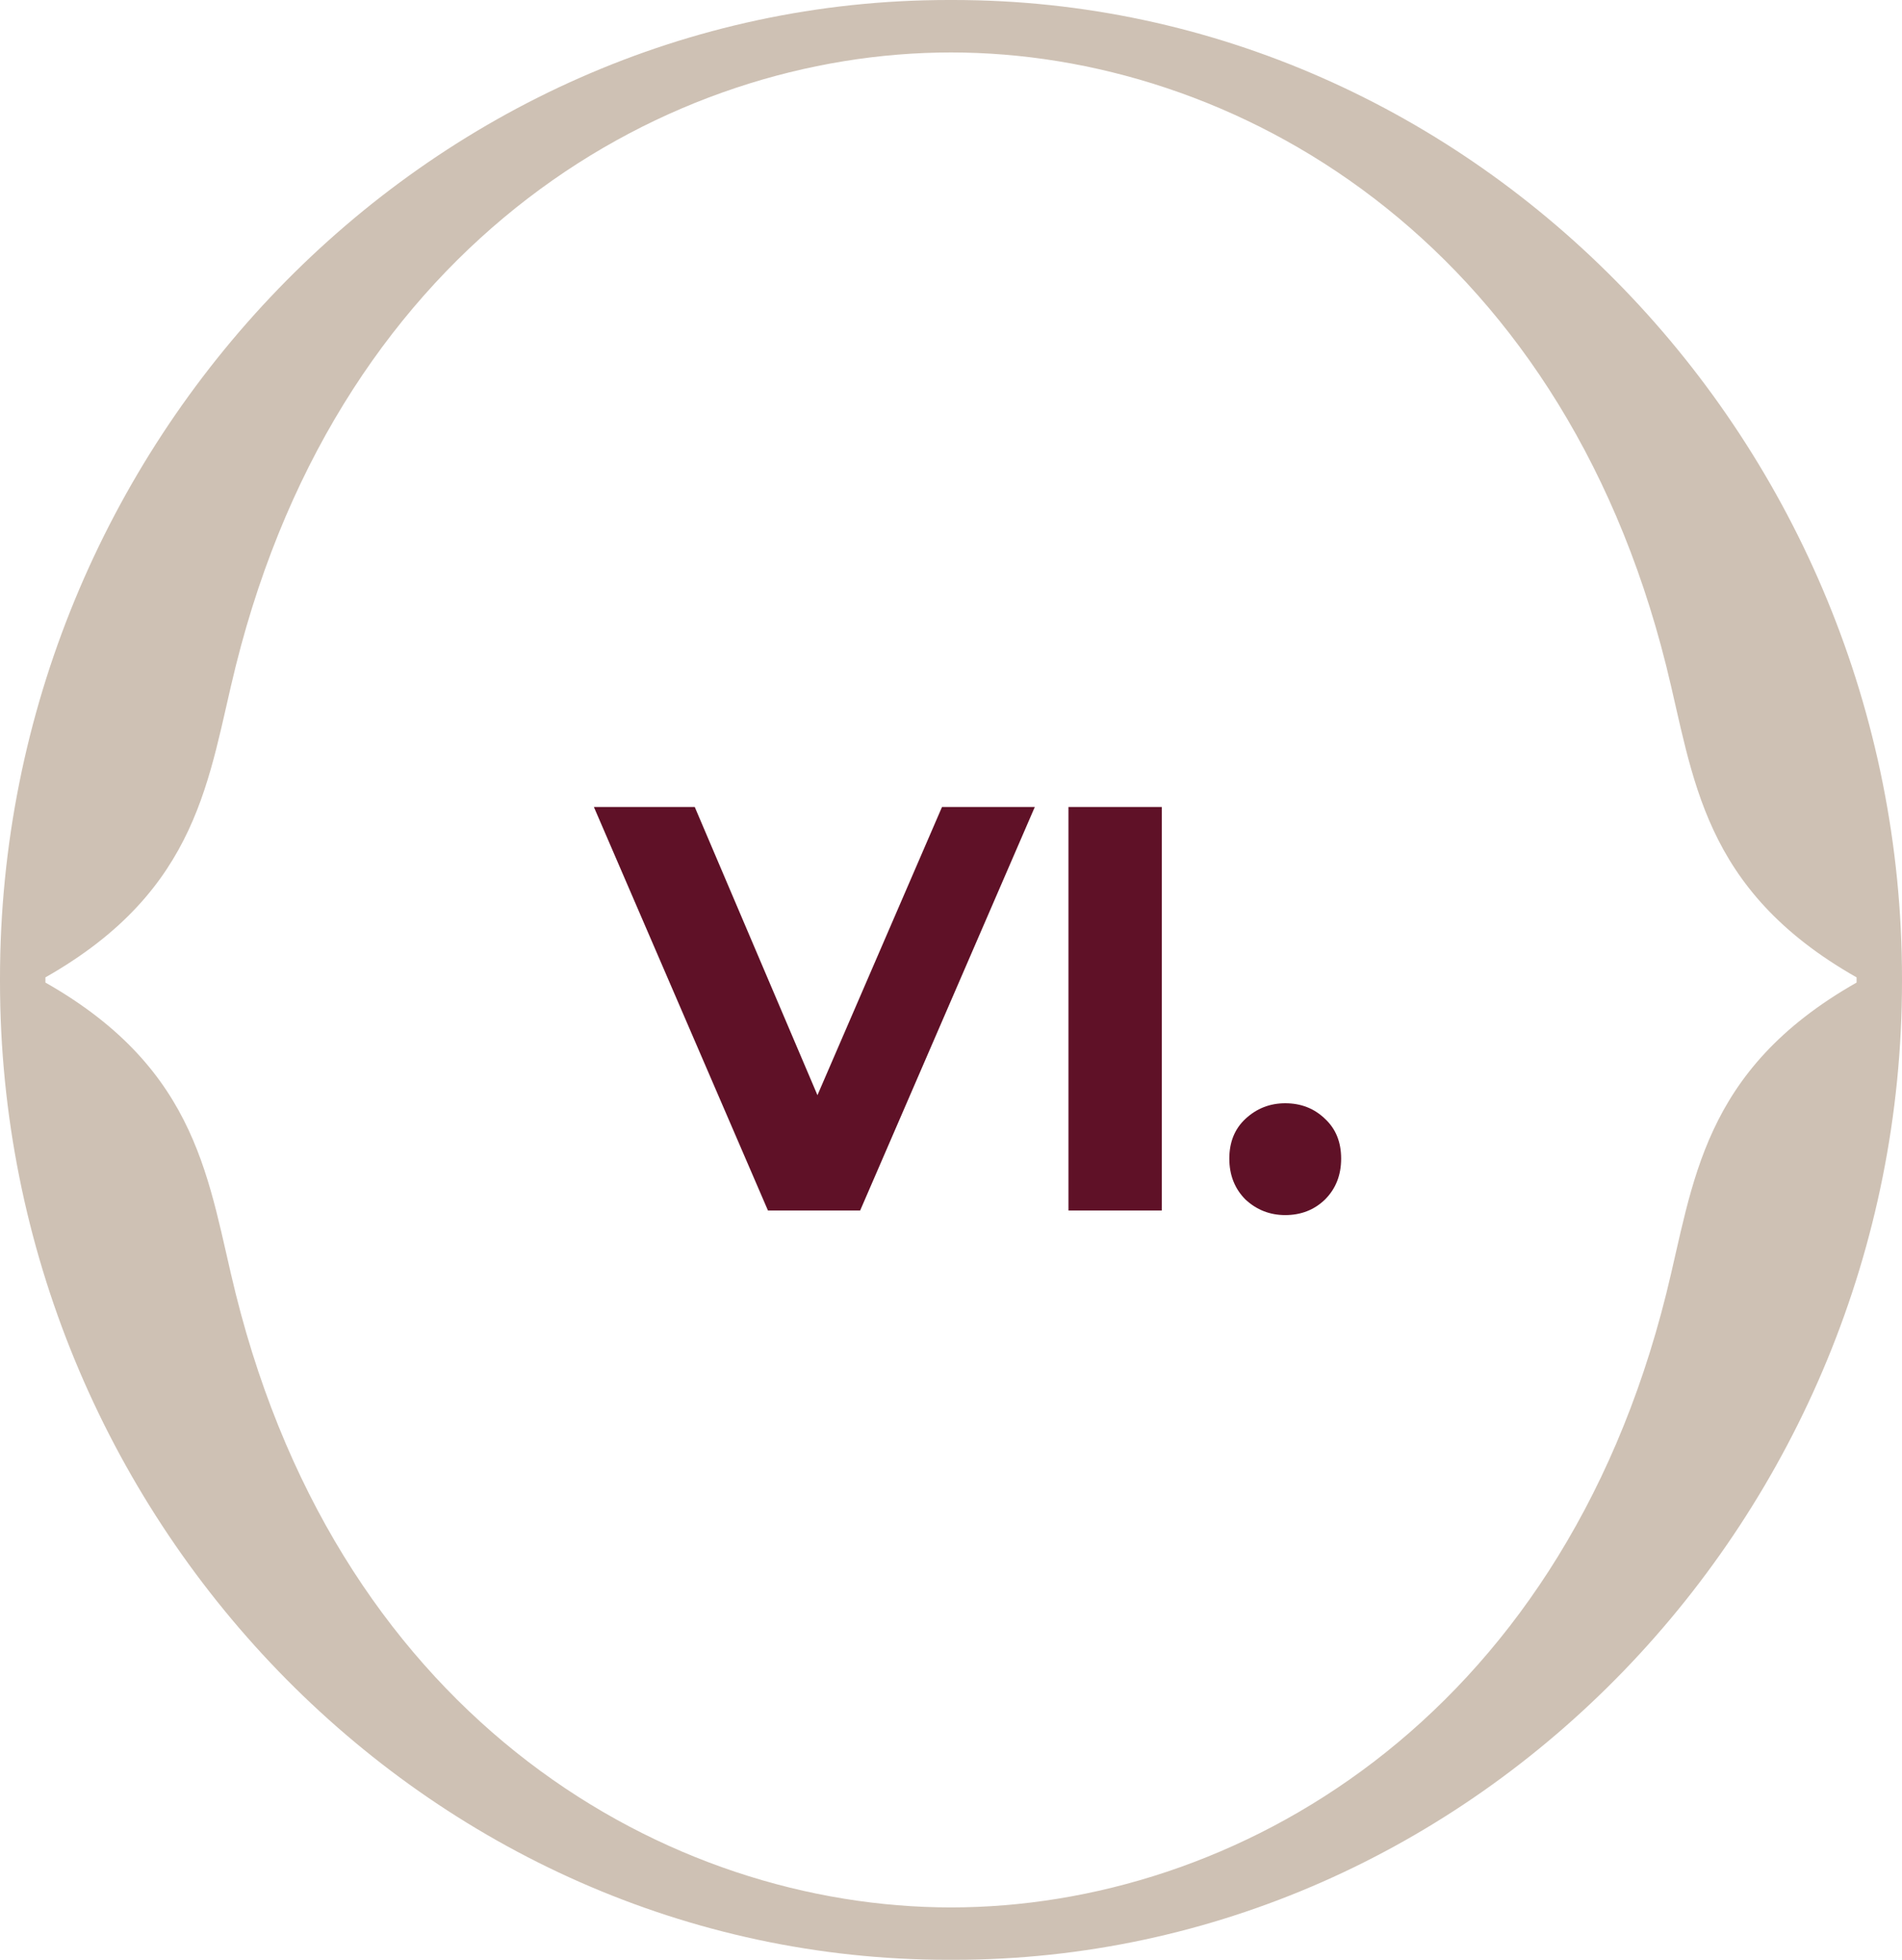 <?xml version="1.0" encoding="UTF-8"?> <svg xmlns="http://www.w3.org/2000/svg" width="33" height="34" viewBox="0 0 33 34" fill="none"><path d="M13.324 21L10.304 14H12.054L14.694 20.2H13.664L16.344 14H17.954L14.924 21H13.324ZM18.538 21V14H20.158V21H18.538ZM22.299 21.08C22.033 21.08 21.803 20.99 21.609 20.81C21.423 20.623 21.329 20.387 21.329 20.1C21.329 19.813 21.423 19.583 21.609 19.41C21.803 19.23 22.033 19.14 22.299 19.14C22.573 19.14 22.803 19.23 22.989 19.41C23.176 19.583 23.269 19.813 23.269 20.1C23.269 20.387 23.176 20.623 22.989 20.81C22.803 20.99 22.573 21.08 22.299 21.08Z" fill="#5F1127"></path><path d="M32.212 16.981H32.212V16.983V17.046C29.516 18.577 29.387 20.529 28.909 22.447C27.053 29.89 21.387 33.091 16.5 33.091C11.613 33.091 5.947 29.89 4.09 22.446C3.612 20.529 3.484 18.577 0.788 17.046V17.019V16.983V16.956C3.484 15.426 3.612 13.473 4.09 11.556C5.947 4.112 11.613 0.91 16.499 0.91C21.385 0.91 27.053 4.112 28.91 11.556C29.388 13.473 29.516 15.426 32.212 16.956V16.981ZM16.541 -1.4618e-06H16.499H16.458C7.392 -1.4618e-06 0 7.706 0 16.971V16.983V17.019V17.031C0 26.297 7.392 34.002 16.459 34H16.5H16.541C25.607 34 33 26.294 33 17.029V17.019H33V16.971C33 7.706 25.608 -1.4618e-06 16.541 -1.4618e-06Z" fill="#CEC1B4"></path></svg> 